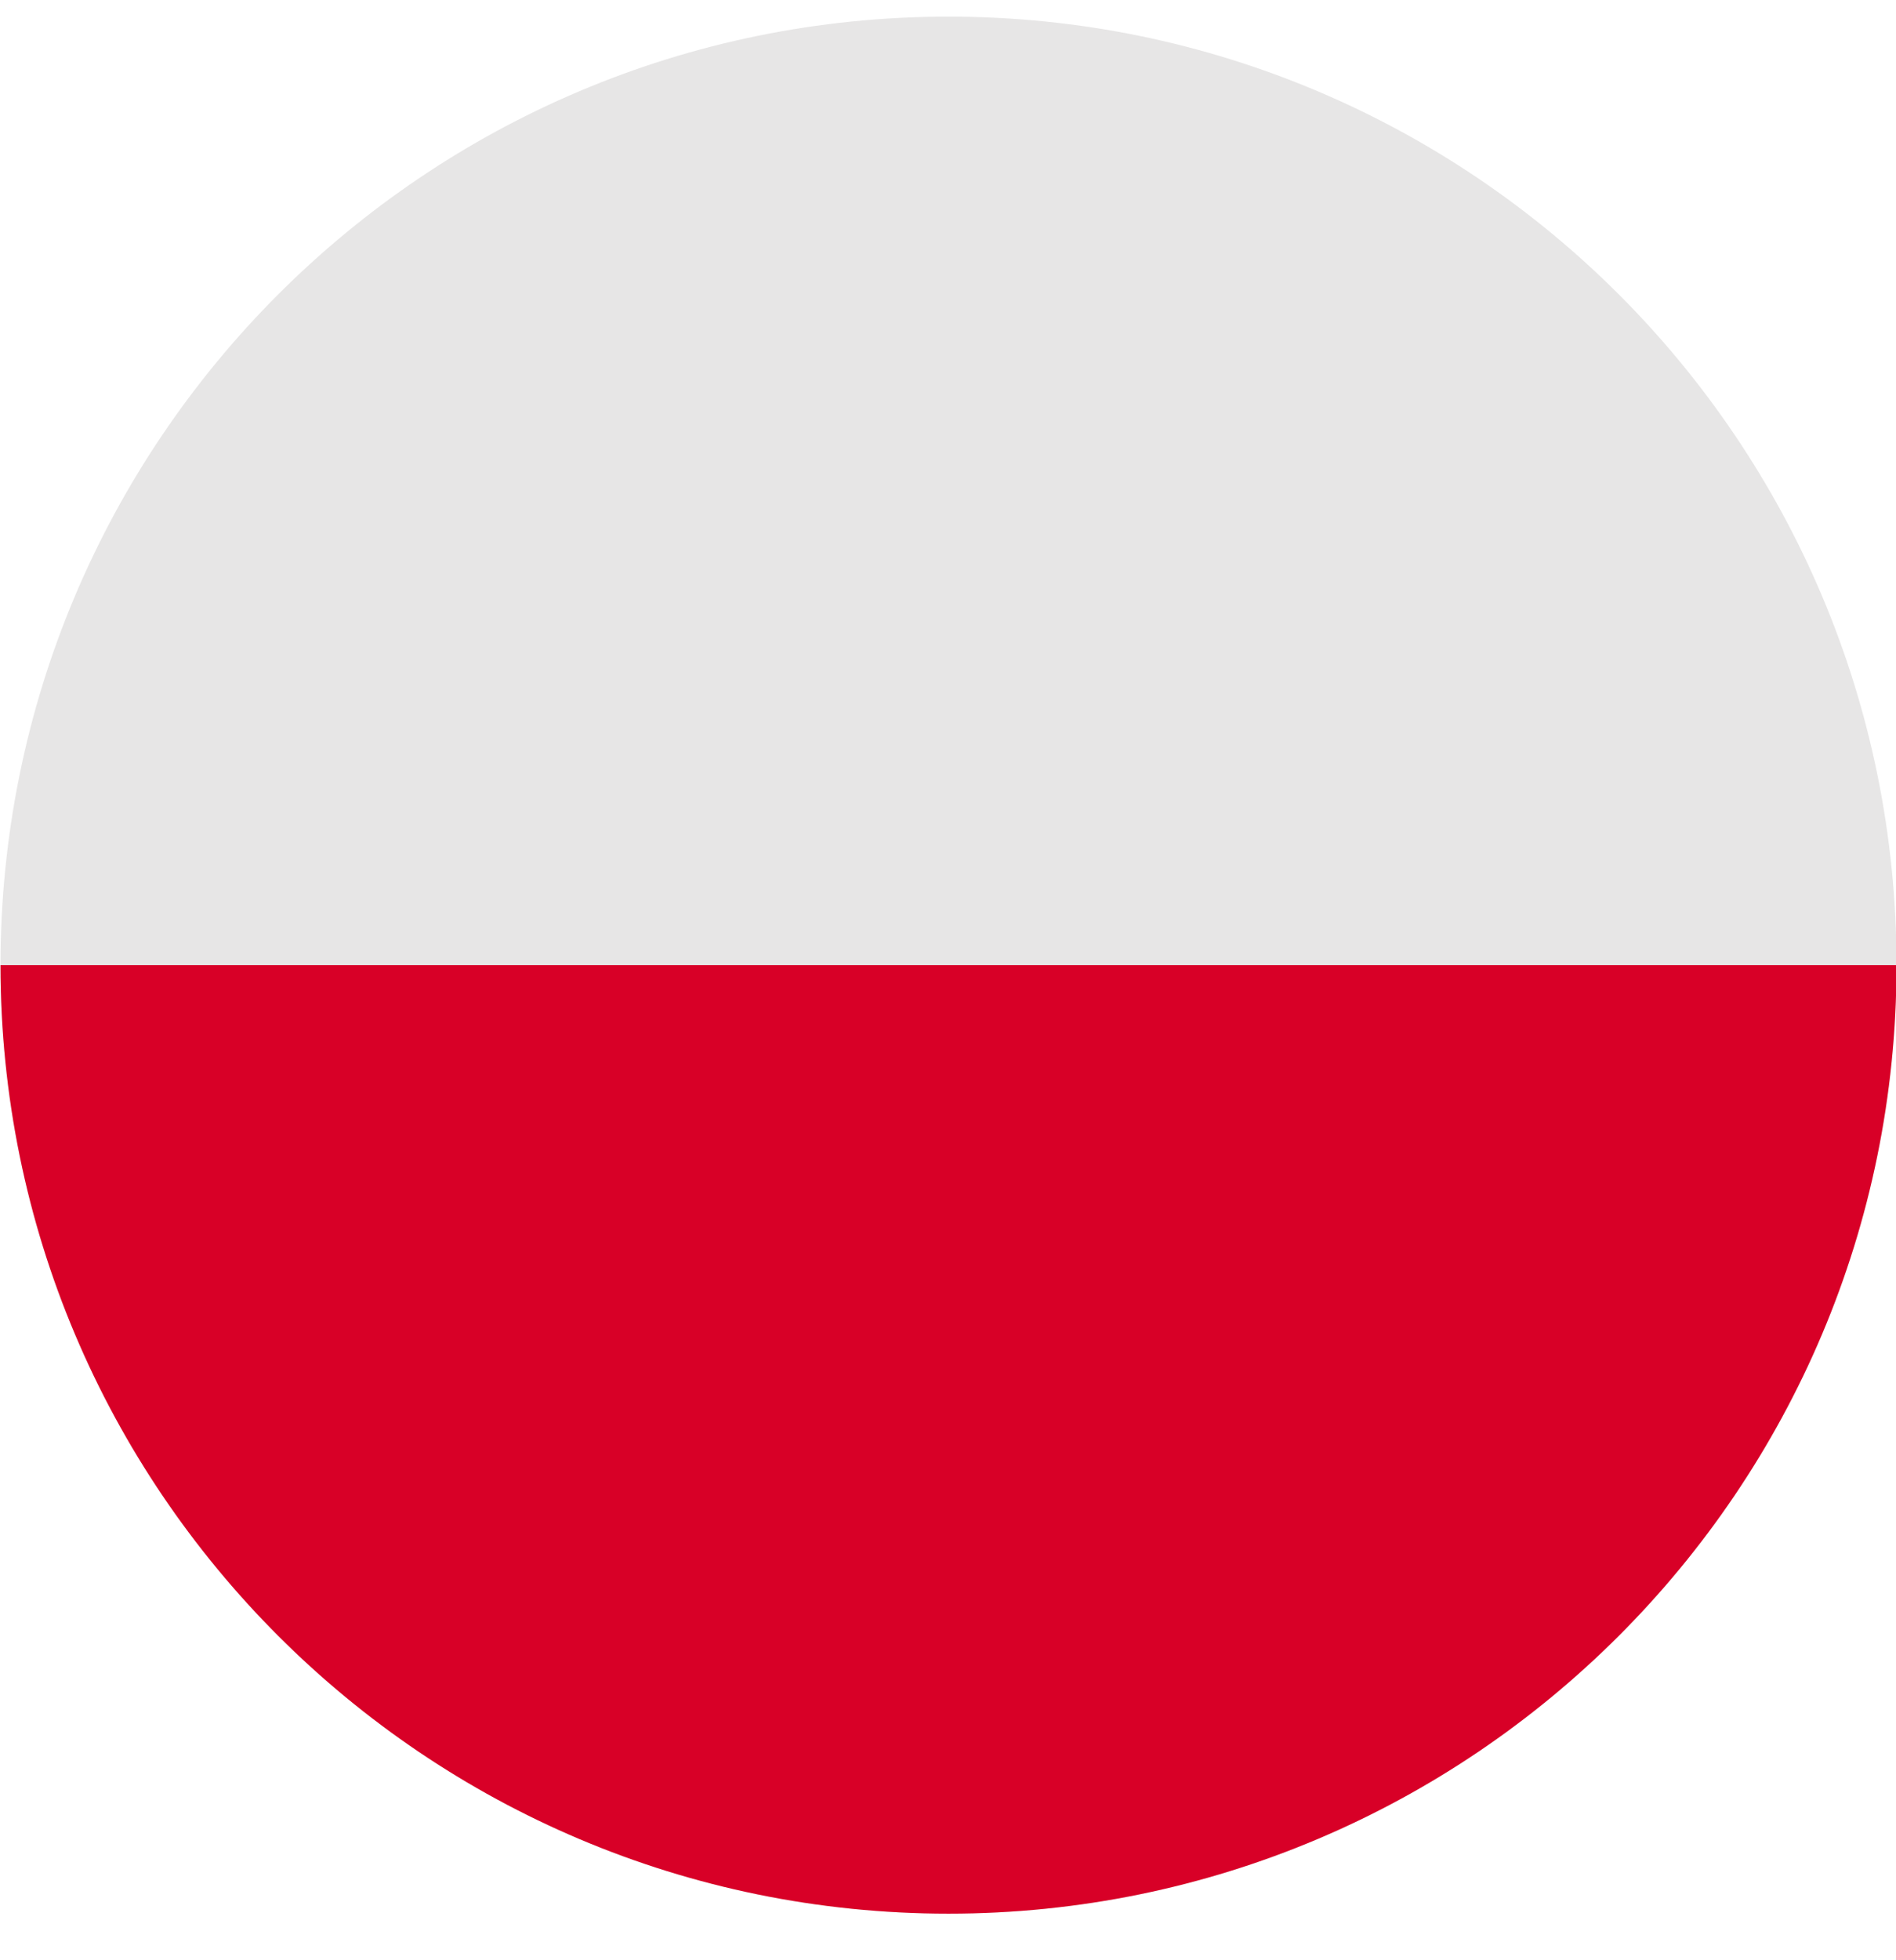 <svg width="30" height="31" viewBox="0 0 30 31" fill="none" xmlns="http://www.w3.org/2000/svg">
<g clip-path="url(#clip0_1348_6276)">
<path d="M15.008 30.263C23.292 30.263 30.008 23.547 30.008 15.263C30.008 6.978 23.292 0.263 15.008 0.263C6.724 0.263 0.008 6.978 0.008 15.263C0.008 23.547 6.724 30.263 15.008 30.263Z" fill="#E7E6E6"/>
<path d="M30.008 15.263C30.008 23.547 23.292 30.263 15.008 30.263C6.724 30.263 0.008 23.547 0.008 15.263" fill="#D80027"/>
</g>
<defs>
<clipPath id="clip0_1348_6276">
<rect width="30" height="30" fill="white" transform="translate(0.008 0.263)"/>
</clipPath>
</defs>
</svg>
